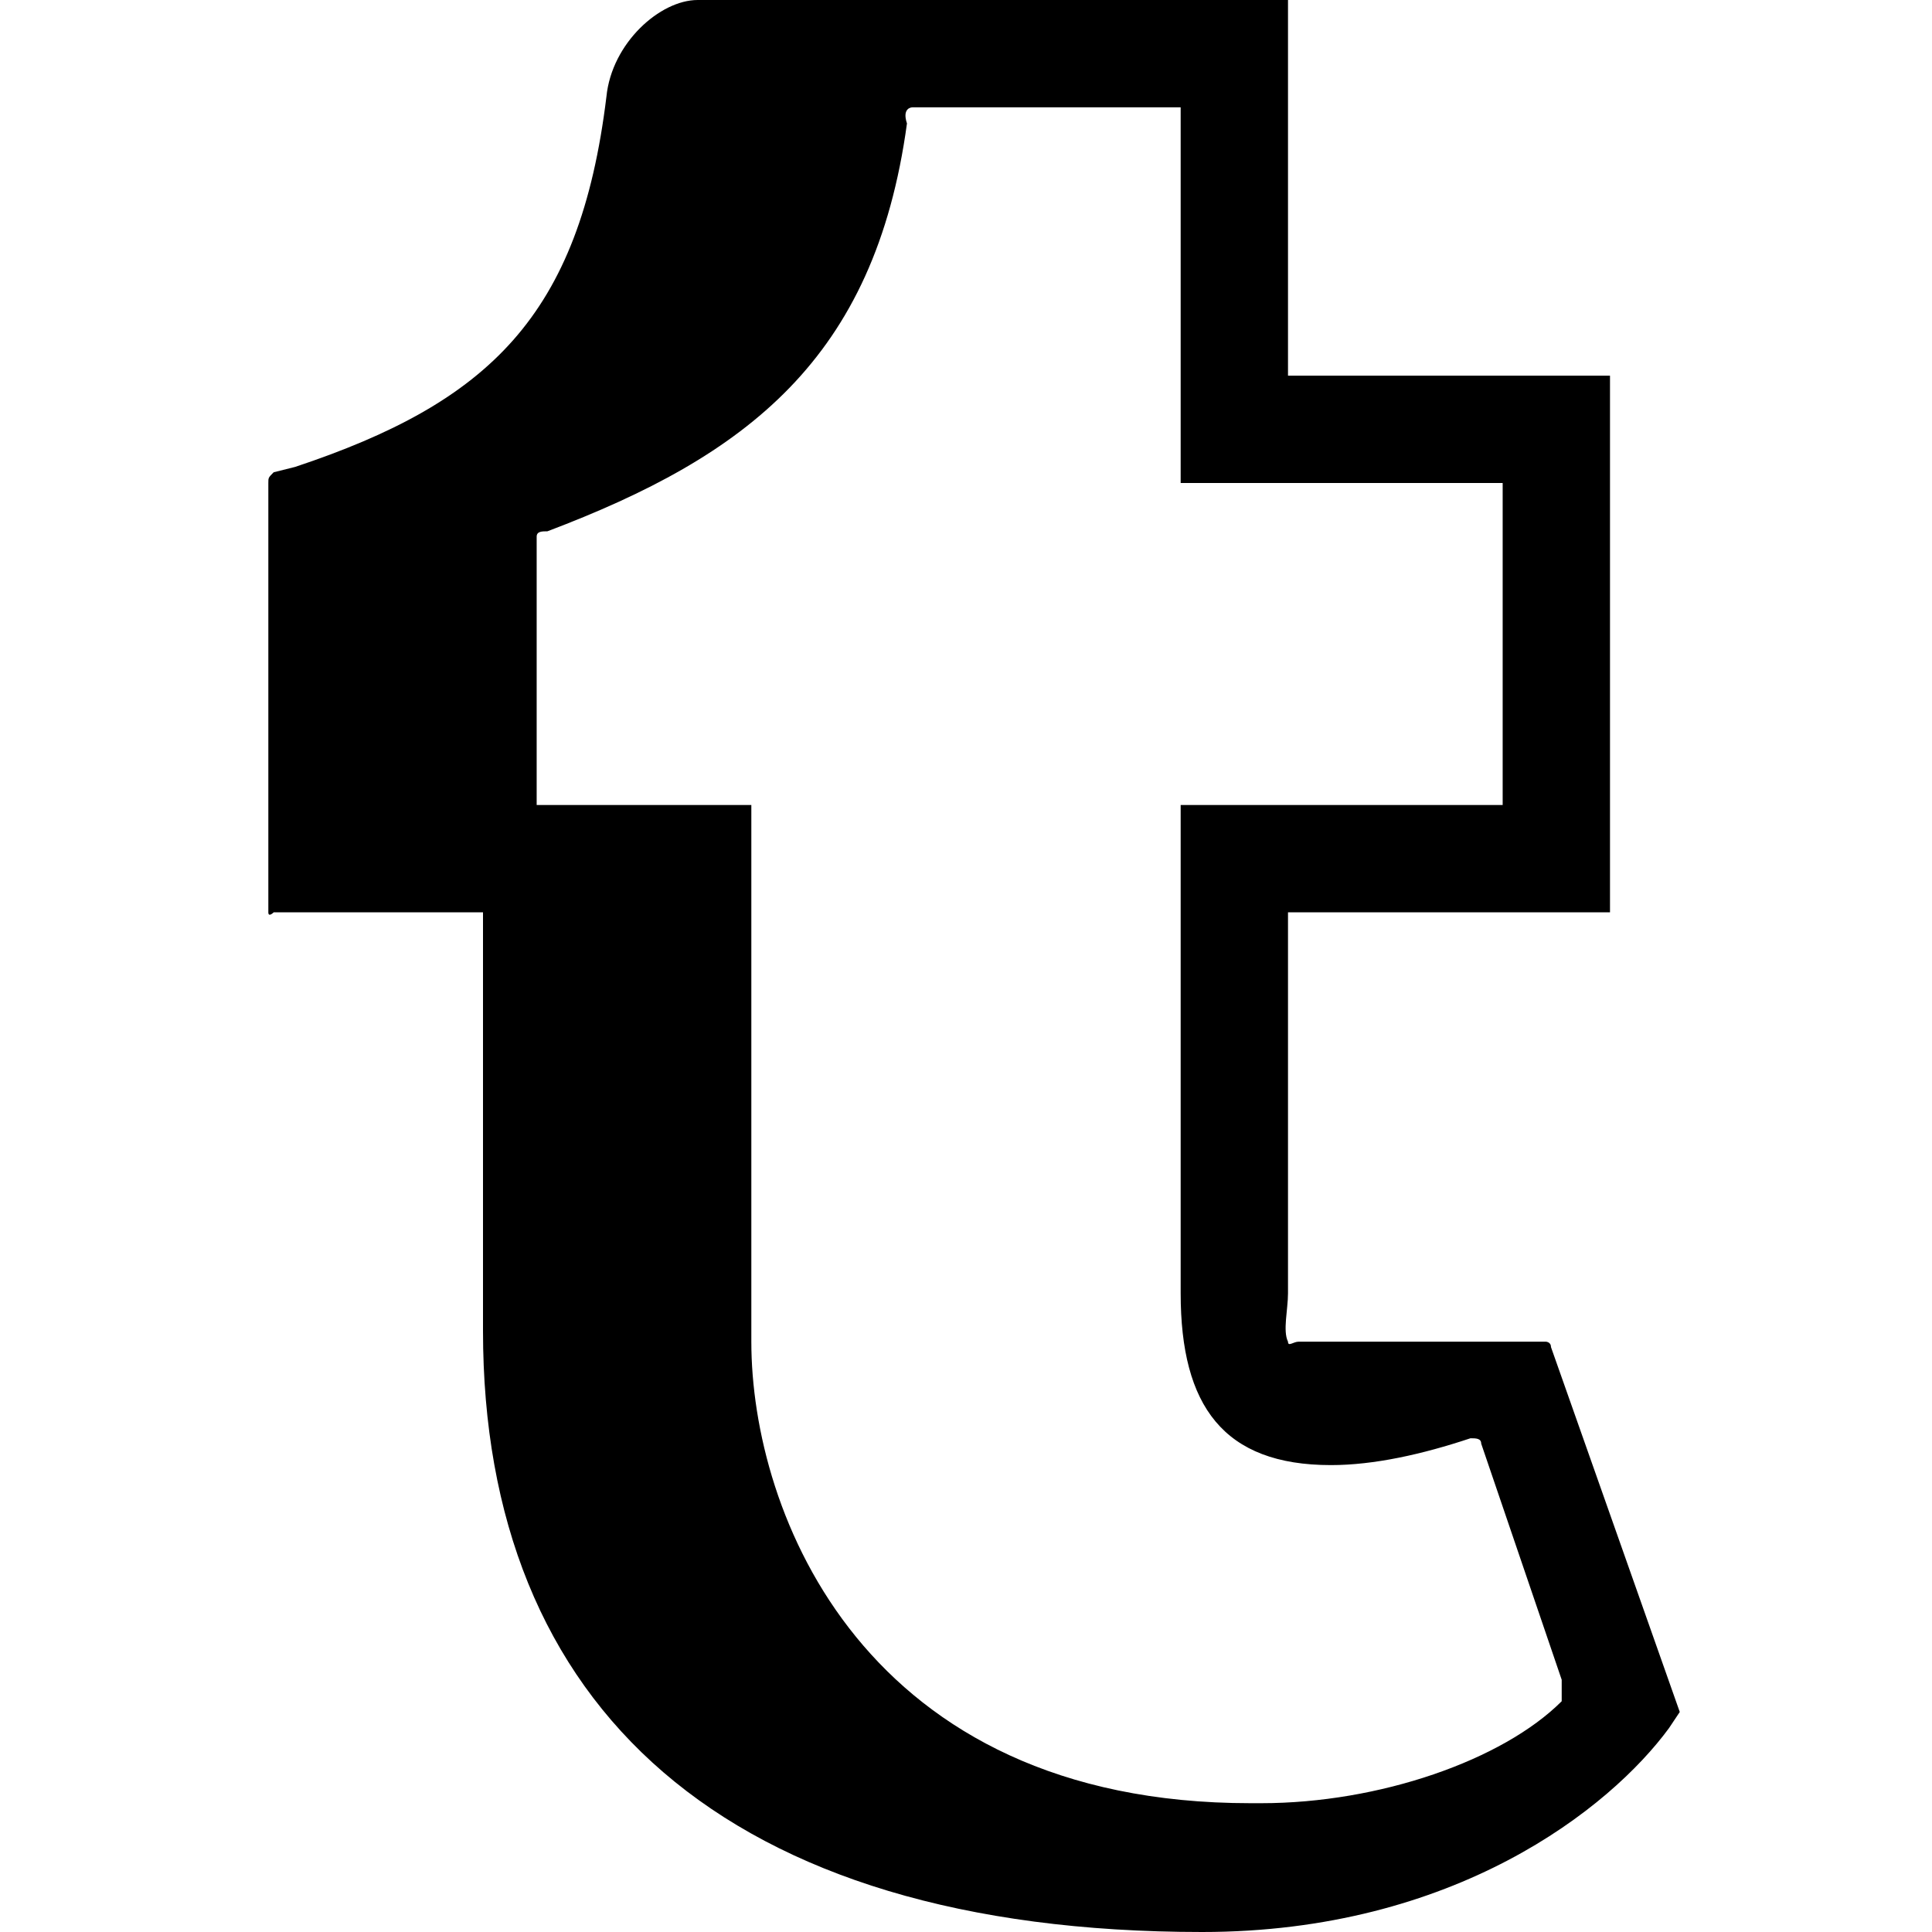 <?xml version="1.0" encoding="UTF-8" standalone="no"?>
<svg width="36px" height="36px" viewBox="0 0 36 36" version="1.1" xmlns="http://www.w3.org/2000/svg" xmlns:xlink="http://www.w3.org/1999/xlink" xmlns:sketch="http://www.bohemiancoding.com/sketch/ns">
    <!-- Generator: Sketch 3.3 (11970) - http://www.bohemiancoding.com/sketch -->
    <title>Artboard 1</title>
    <desc>Created with Sketch.</desc>
    <defs></defs>
    <g id="Page-1" stroke="none" stroke-width="1" fill="none" fill-rule="evenodd" sketch:type="MSPage">
        <g id="Artboard-1" sketch:type="MSArtboardGroup" fill="#000000">
            <path d="M31.1,32.2 L31.3,31.9 L28.9,25.1 C28.9,25 28.8,25 28.8,25 L24.2,25 C24.1,25 24,25.1 24,25 C23.9,24.8 24,24.4 24,24.1 L24,17 L30,17 L30,7 L24,7 L24,0 L13,0 C12.3,0 11.4,0.8 11.3,1.8 C10.8,5.9 9.1,7.5 5.5,8.7 L5.1,8.8 C5,8.9 5,8.9 5,9 L5,17 C5,17.1 5.1,17 5.1,17 L9,17 L9,24.8 C9,31.8 13.5,36 22.4,36 C27.1,36 30,33.7 31.1,32.2 L31.1,32.2 Z M23.5,33.6 L23.3,33.6 C16.1,33.6 14,28.2 14,25 L14,15 L10,15 L10,10 C10,9.9 10.1,9.9 10.2,9.9 C13.9,8.5 16.3,6.7 16.9,2.3 C16.8,2 17,2 17,2 L21.8,2 L22,2 L22,9 L28,9 L28,15 L22,15 L22,24.1 C22,26.2 22.8,27.3 24.8,27.3 C25.6,27.3 26.5,27.1 27.4,26.8 C27.5,26.8 27.6,26.8 27.6,26.9 L29.1,31.3 L29.1,31.7 C28,32.8 25.7,33.6 23.5,33.6 L23.5,33.6 Z" id="Shape" sketch:type="MSShapeGroup"></path>
        </g>
    </g>
</svg>